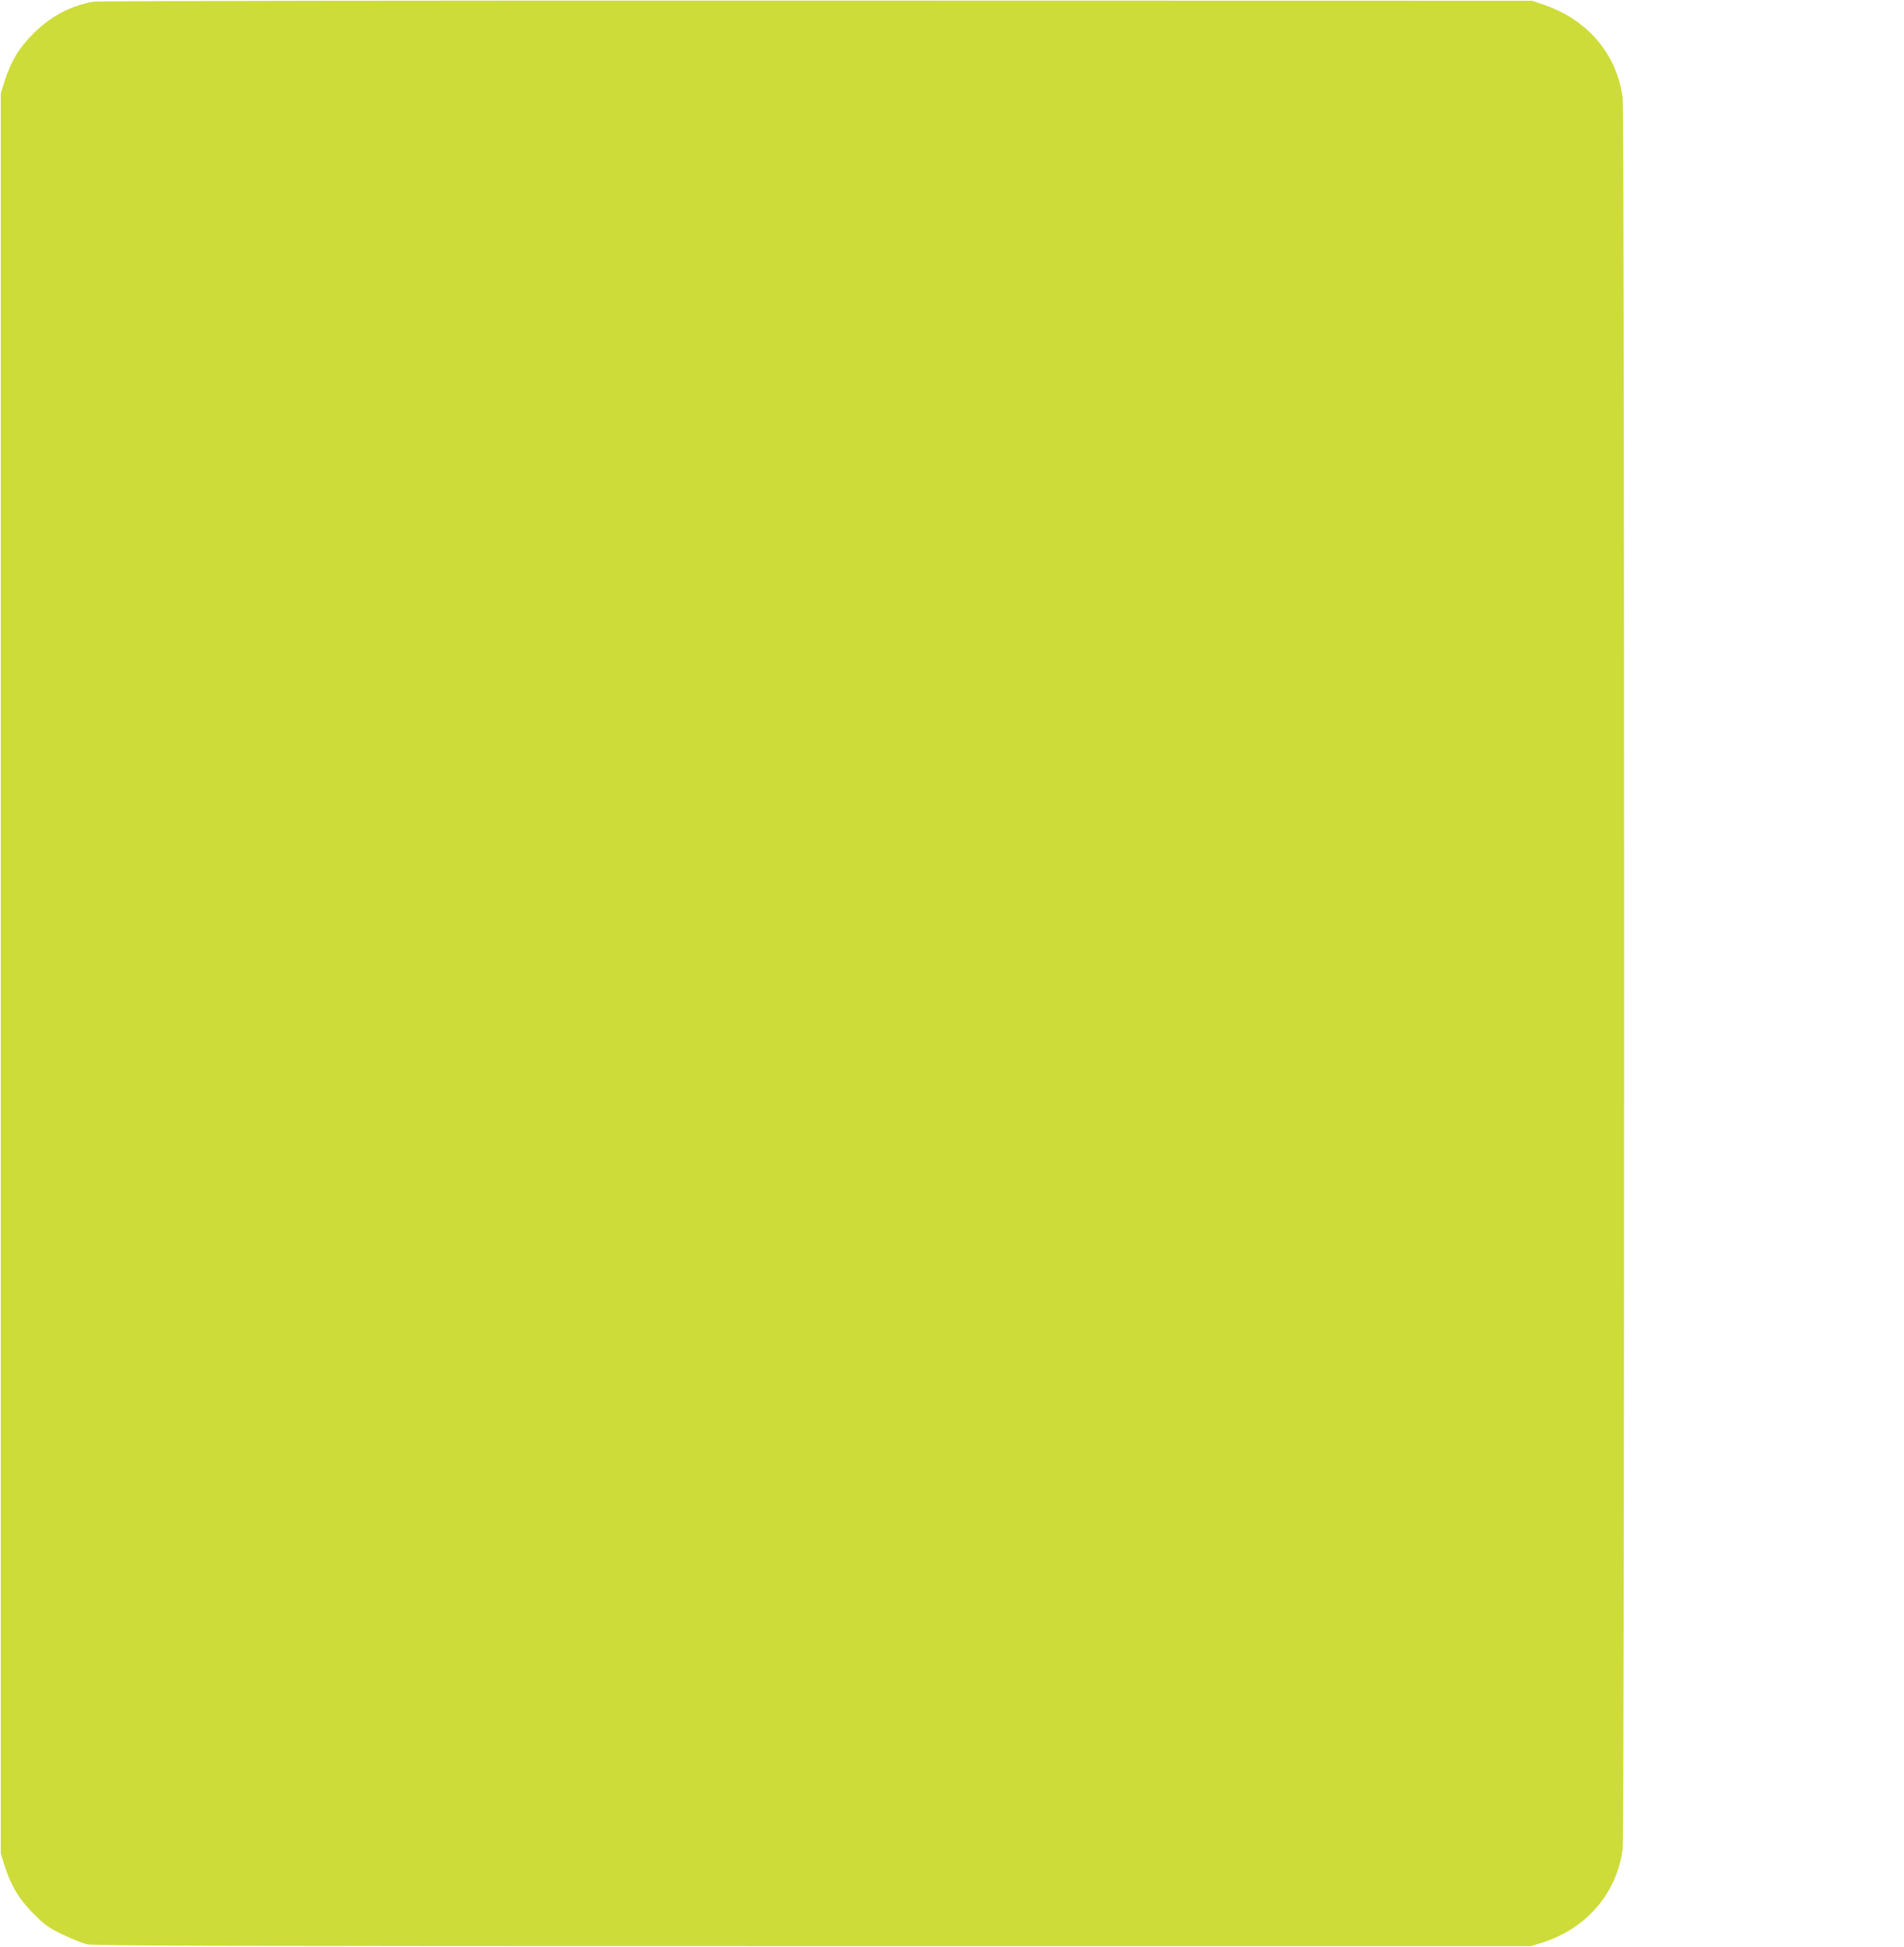 <?xml version="1.0" standalone="no"?>
<!DOCTYPE svg PUBLIC "-//W3C//DTD SVG 20010904//EN"
 "http://www.w3.org/TR/2001/REC-SVG-20010904/DTD/svg10.dtd">
<svg version="1.0" xmlns="http://www.w3.org/2000/svg"
 width="1252pt" height="1280pt" viewBox="0 0 1252 1280"
 preserveAspectRatio="xMidYMid meet">
<g transform="translate(0,1280) scale(0.1,-0.1)"
fill="#cddc39" stroke="none">
<path d="M616 12789 c-149 -25 -283 -96 -396 -209 -95 -94 -150 -186 -192
-320 l-23 -75 0 -5785 0 -5785 23 -75 c42 -134 97 -226 192 -321 75 -76 100
-93 191 -137 57 -28 129 -56 159 -64 46 -11 862 -13 4775 -13 l4720 0 75 23
c292 92 492 325 530 616 13 96 13 11416 0 11512 -37 289 -233 518 -525 615
l-70 24 -4705 1 c-2588 1 -4727 -2 -4754 -7z"/>
</g>
</svg>
